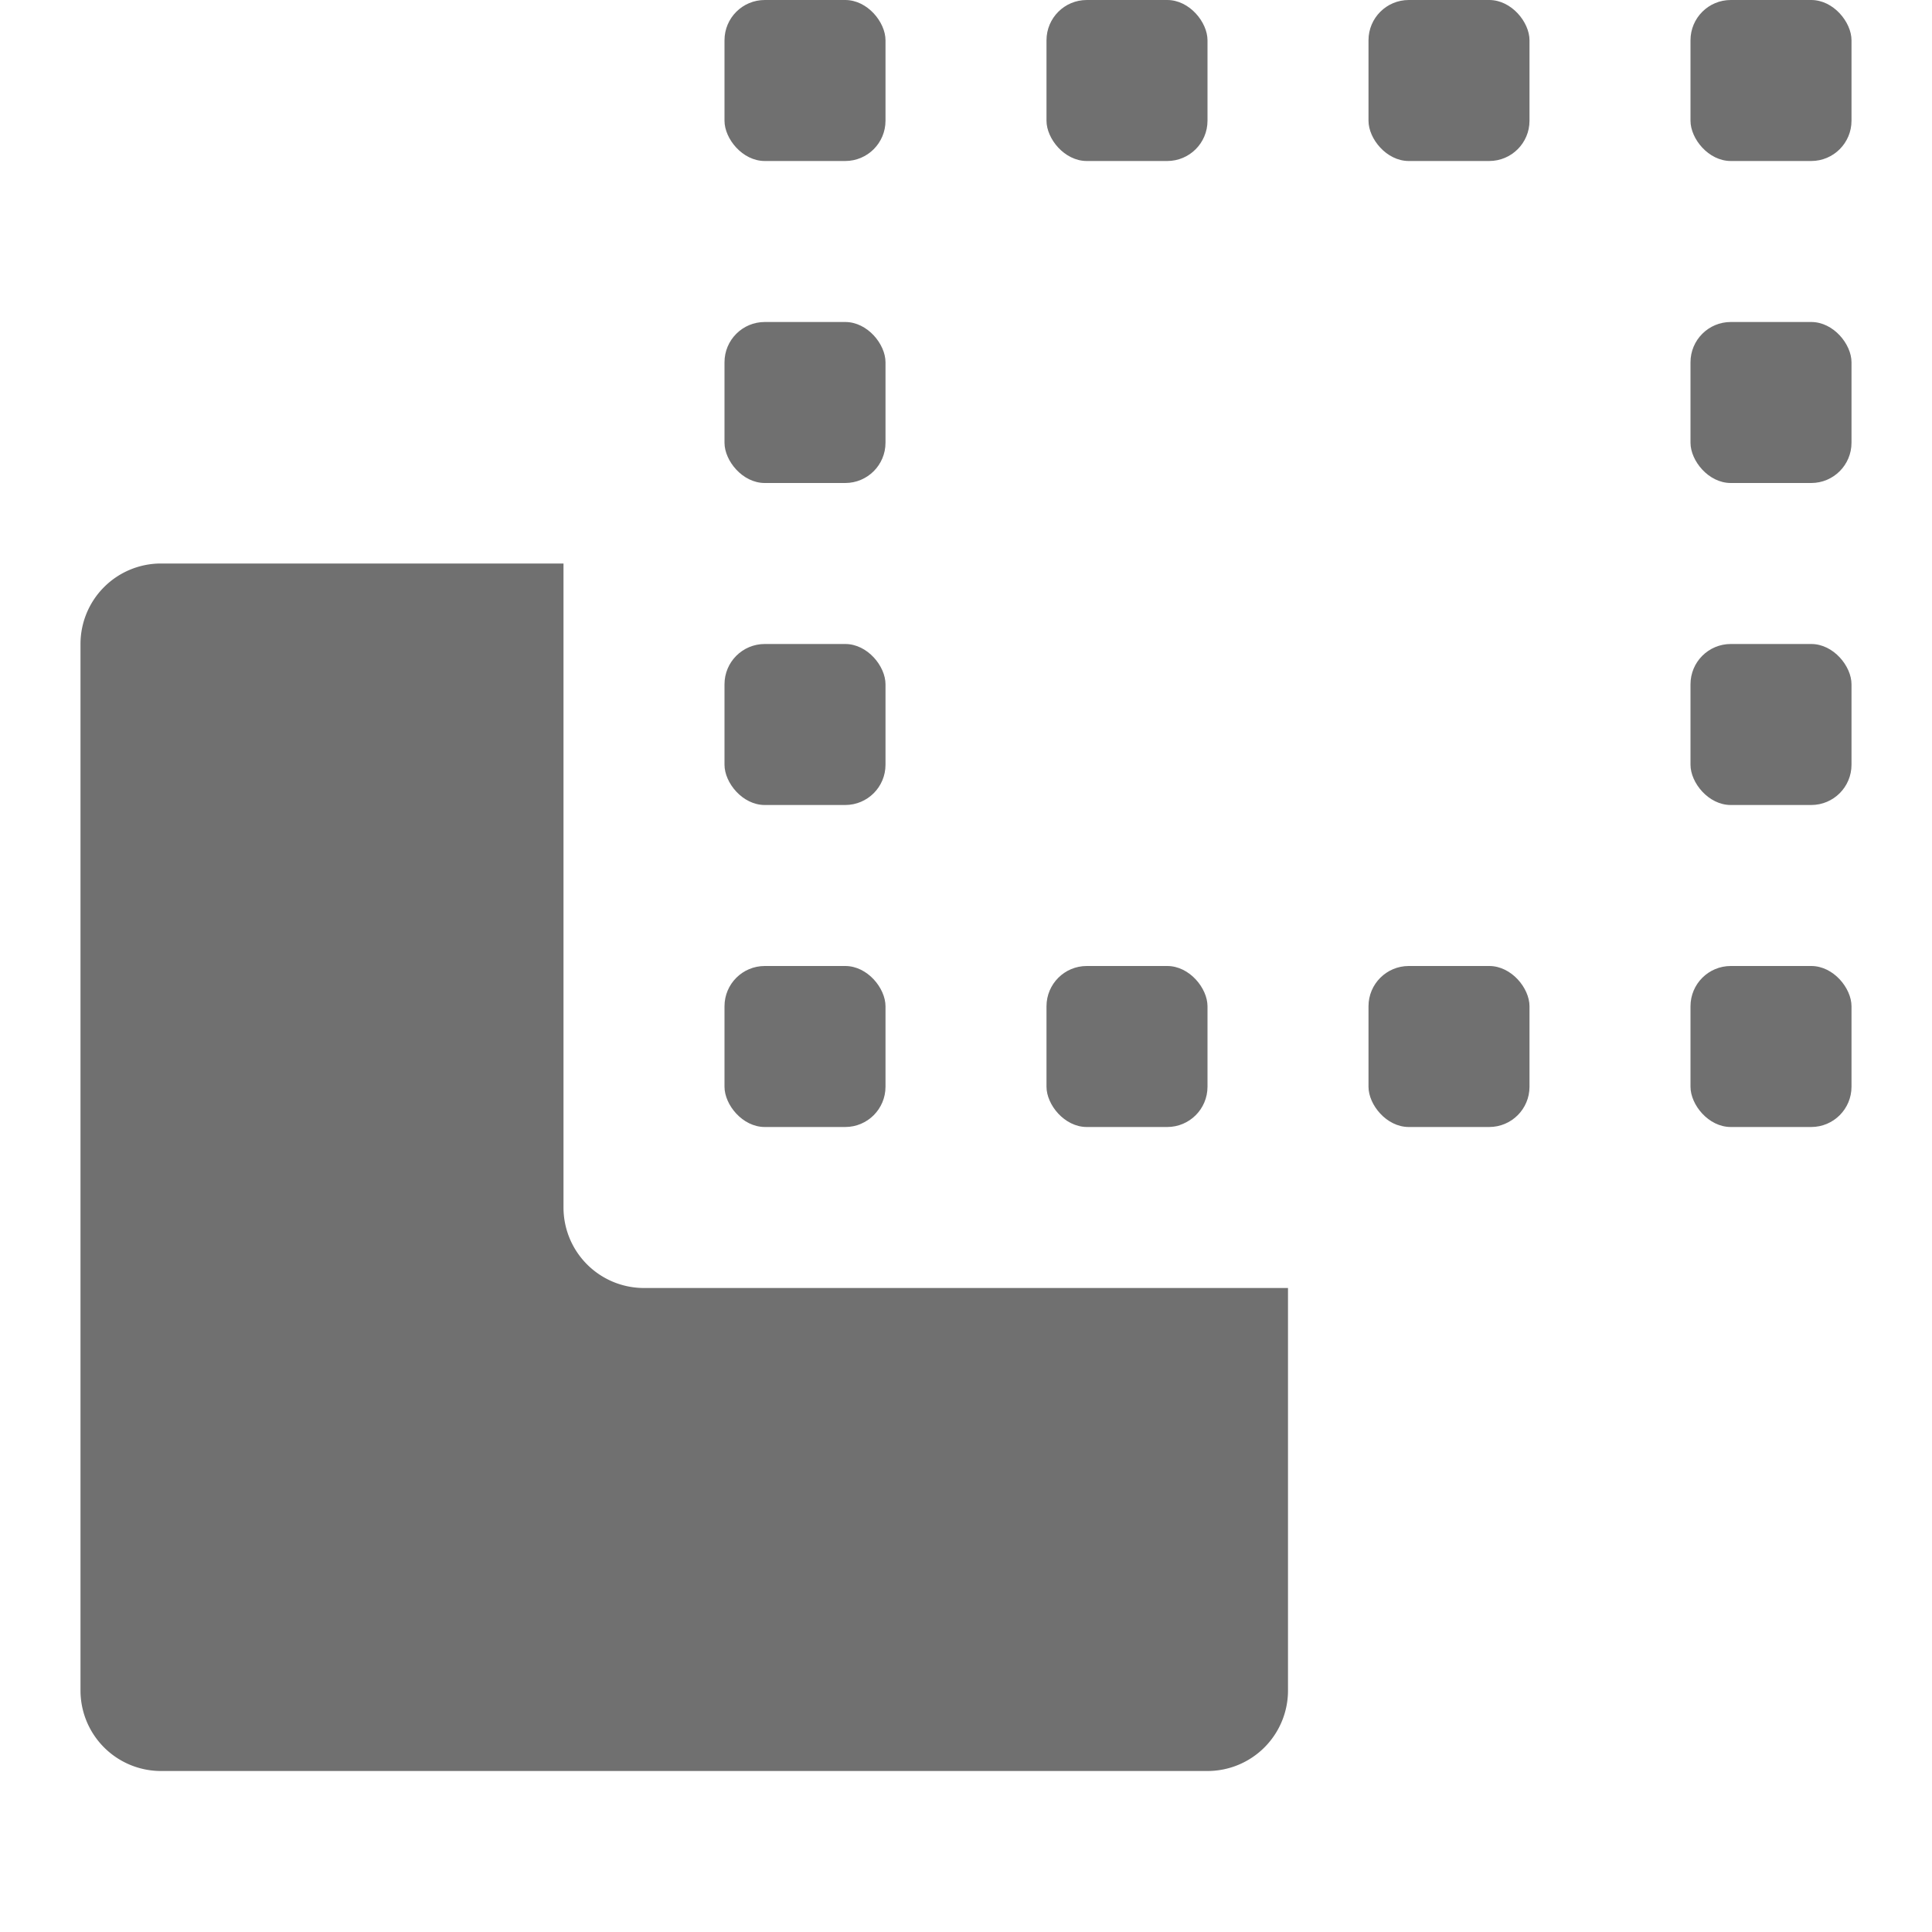 <svg xmlns="http://www.w3.org/2000/svg" data-name="S_Copy_24_N@2x" height="48" id="S_Copy_24_N_2x" viewBox="0 0 48 48" width="48">
  <defs>
    <style>
	.fill {
        fill: #707070;
      }</style>
  </defs>
  <title>S_Copy_24_N@2x</title>
  <rect id="ToDelete" fill="#ff13dc" opacity="0" width="48" height="48" /><path class="fill" d="M14,30V14H4a2,2,0,0,0-2,2V42a2,2,0,0,0,2,2H30a2,2,0,0,0,2-2V32H16A2,2,0,0,1,14,30Z" />
  <rect class="fill" height="4" rx="1" ry="1" width="4" x="18" y="24" />
  <rect class="fill" height="4" rx="1" ry="1" width="4" x="26" y="24" />
  <rect class="fill" height="4" rx="1" ry="1" width="4" x="34" y="24" />
  <rect class="fill" height="4" rx="1" ry="1" width="4" x="42" y="24" />
  <rect class="fill" height="4" rx="1" ry="1" width="4" x="42" y="16" />
  <rect class="fill" height="4" rx="1" ry="1" width="4" x="42" y="8" />
  <rect class="fill" height="4" rx="1" ry="1" width="4" x="42" />
  <rect class="fill" height="4" rx="1" ry="1" width="4" x="34" />
  <rect class="fill" height="4" rx="1" ry="1" width="4" x="26" />
  <rect class="fill" height="4" rx="1" ry="1" width="4" x="18" />
  <rect class="fill" height="4" rx="1" ry="1" width="4" x="18" y="8" />
  <rect class="fill" height="4" rx="1" ry="1" width="4" x="18" y="16" />
  </svg>
